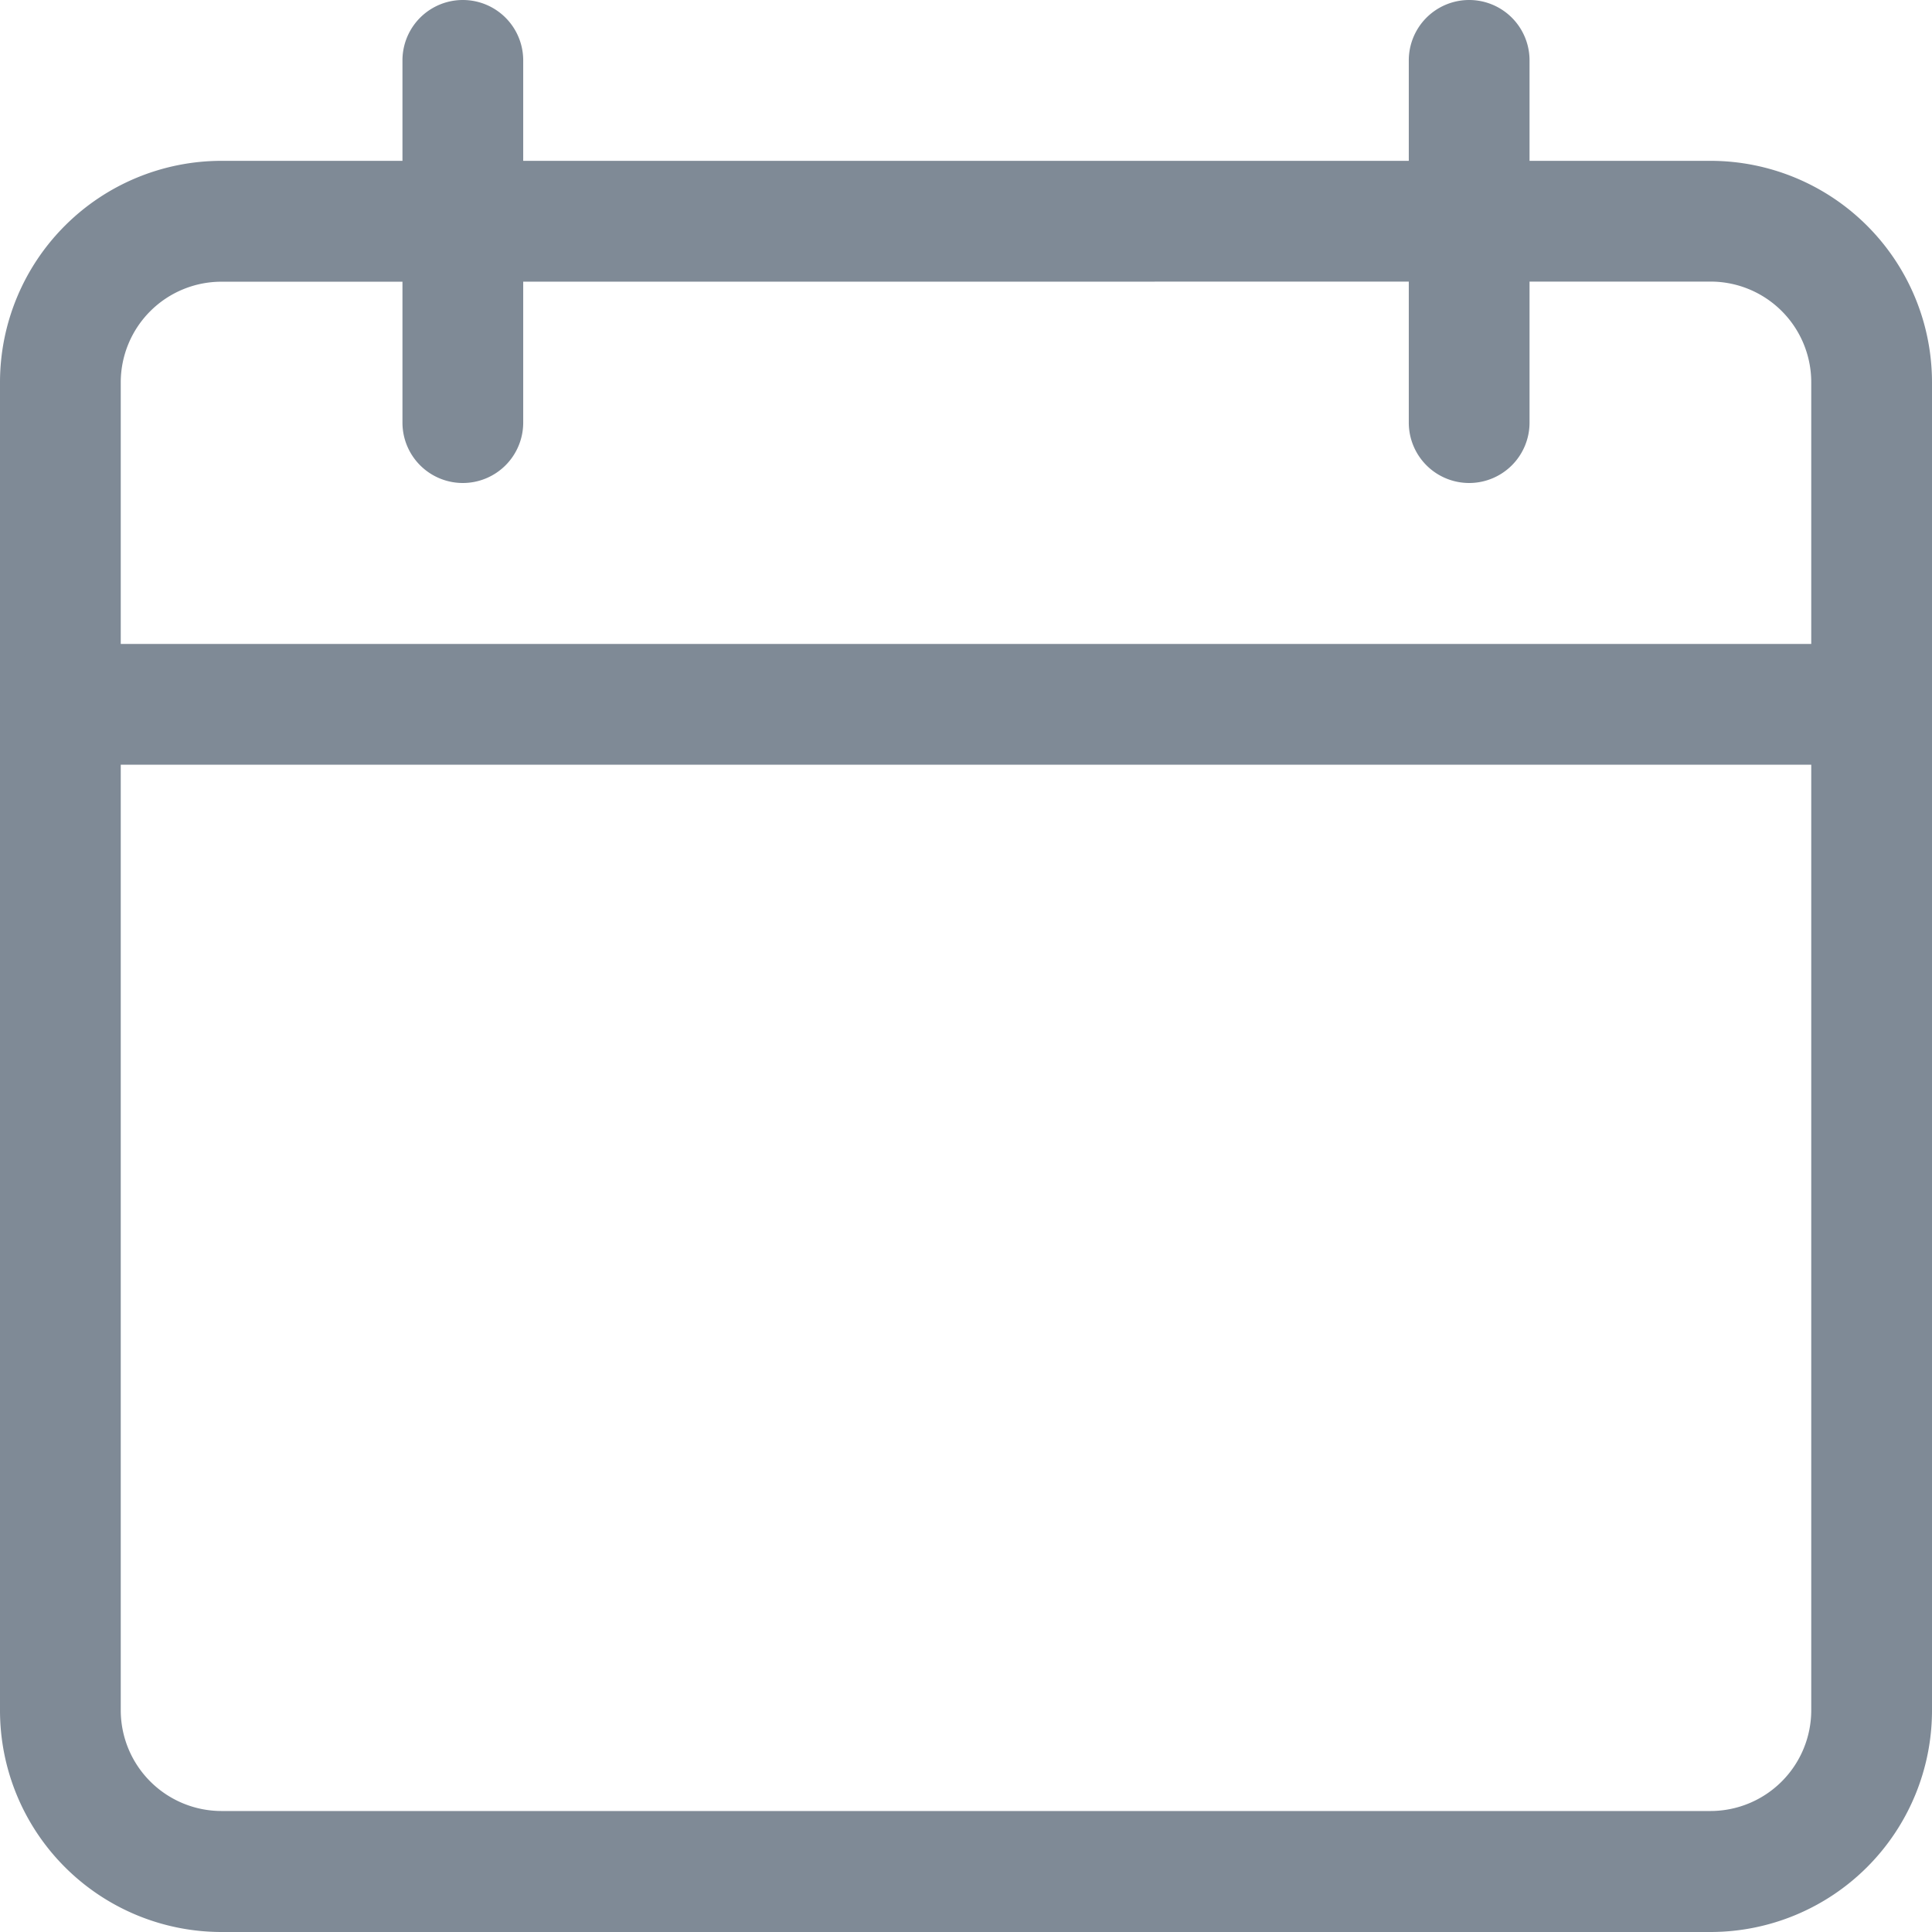<svg id="calendar_2_" data-name="calendar (2)" xmlns="http://www.w3.org/2000/svg" width="16" height="16" viewBox="0 0 16 16">
  <path id="パス_332" data-name="パス 332" d="M14.167,57.335H1.833A1.835,1.835,0,0,1,0,55.5v-11a1.835,1.835,0,0,1,1.833-1.833H14.167A1.835,1.835,0,0,1,16,44.5v11A1.835,1.835,0,0,1,14.167,57.335ZM1.833,43.668A.834.834,0,0,0,1,44.5v11a.835.835,0,0,0,.833.833H14.167A.835.835,0,0,0,15,55.5v-11a.834.834,0,0,0-.833-.833Zm0,0" transform="translate(0 -41.335)" fill="#7f8a96"/>
  <path id="パス_333" data-name="パス 333" d="M15.5,171.668H.5a.5.5,0,0,1,0-1h15a.5.5,0,0,1,0,1Zm0,0" transform="translate(0 -165.335)" fill="#7f8a96"/>
  <path id="パス_334" data-name="パス 334" d="M107.168,4a.5.5,0,0,1-.5-.5V.5a.5.5,0,0,1,1,0v3A.5.5,0,0,1,107.168,4Zm0,0" transform="translate(-103.335)" fill="#7f8a96"/>
  <path id="パス_335" data-name="パス 335" d="M373.832,4a.5.5,0,0,1-.5-.5V.5a.5.5,0,0,1,1,0v3A.5.5,0,0,1,373.832,4Zm0,0" transform="translate(-361.665)" fill="#7f8a96"/>
</svg>
